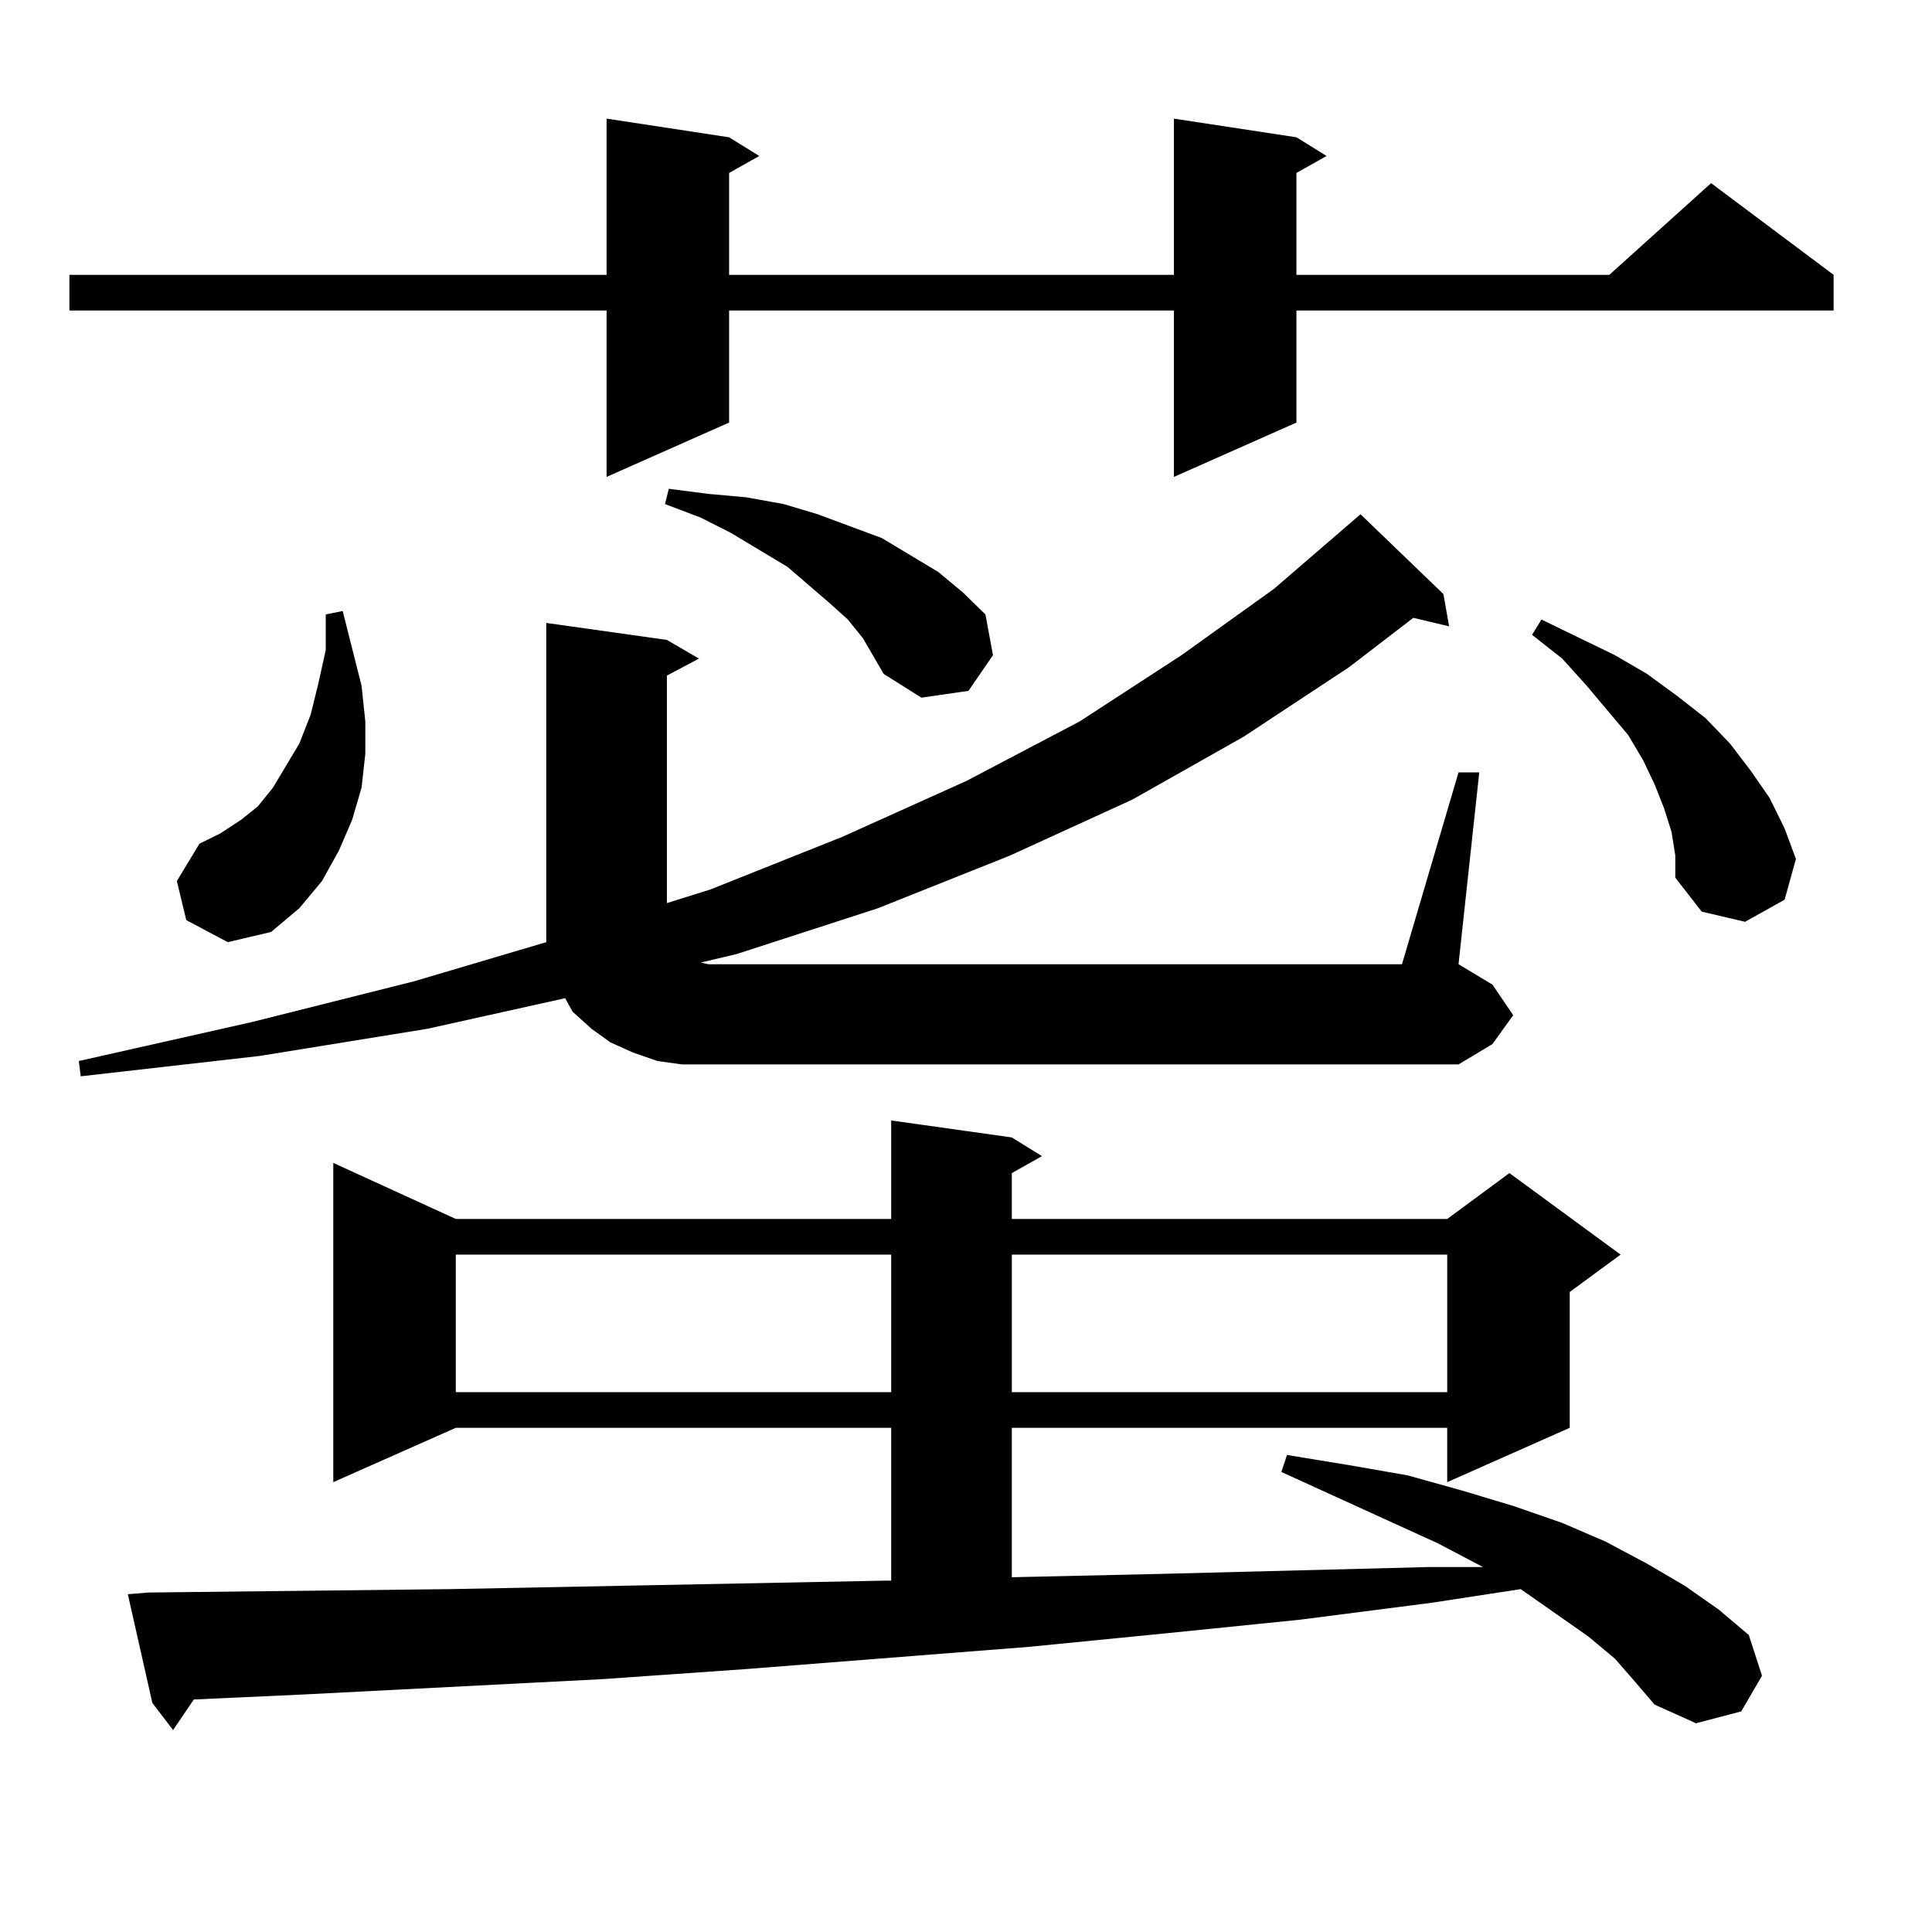 <?xml version="1.0" encoding="utf-8"?>
<!-- Generator: Adobe Illustrator 16.0.0, SVG Export Plug-In . SVG Version: 6.00 Build 0)  -->
<!DOCTYPE svg PUBLIC "-//W3C//DTD SVG 1.1//EN" "http://www.w3.org/Graphics/SVG/1.1/DTD/svg11.dtd">
<svg version="1.1" id="图层_1" xmlns="http://www.w3.org/2000/svg" xmlns:xlink="http://www.w3.org/1999/xlink" x="0px" y="0px"
	 width="1000px" height="1000px" viewBox="0 0 1000 1000" enable-background="new 0 0 1000 1000" xml:space="preserve">
<path d="M671.032,71.063l15.609,9.668l-15.609,8.789v52.734h161.947l52.682-47.461l63.413,47.461v18.457H671.032v58.008
	l-63.413,28.125v-86.133H377.381v58.008l-63.413,28.125v-86.133H35.926v-18.457h278.042V61.395l63.413,9.668l15.609,9.668
	l-15.609,8.789v52.734h230.238V61.395L671.032,71.063z M754.933,399.773h10.731l-10.731,99.316l17.561,10.547l10.731,15.82
	l-10.731,14.941l-17.561,10.547H366.649h-13.658l-12.683-1.758l-12.683-4.395l-11.707-5.273l-9.756-7.031l-9.756-8.789l-3.902-7.031
	l-71.218,15.82l-86.827,14.063l-92.681,10.547l-0.976-7.91l89.754-20.215l83.9-21.094l68.291-20.215v-9.668V322.43l62.438,8.789
	l16.585,9.668l-16.585,8.789v117.773l22.438-7.031l68.291-27.246l64.389-29.004l58.535-30.762l52.682-34.277l47.804-34.277
	l44.877-38.672l42.926,41.309l2.927,16.699l-18.536-4.395l-33.17,25.488l-54.633,36.035l-57.56,32.52l-63.413,29.004l-68.291,27.246
	l-73.169,23.73l-18.536,4.395l3.902,0.879h359.016L754.933,399.773z M835.906,858.563l-13.658-11.426l-35.121-24.609l-45.853,7.031
	l-68.291,8.789l-69.267,7.031l-71.218,7.031l-145.362,11.426l-75.12,5.273l-154.143,7.91l-57.56,2.637l-10.731,15.82l-10.731-14.063
	l-12.683-56.25l10.731-0.879l156.094-1.758l225.36-4.395h2.927v-79.102h-225.36l-63.413,28.125V601.922l63.413,29.004h225.36
	v-50.977l62.438,8.789l15.609,9.668l-15.609,8.789v23.73h225.36l32.194-23.73l57.56,42.188l-26.341,19.336v70.313l-63.413,28.125
	v-28.125h-225.36v77.344l78.047-1.758l137.558-3.516h28.292l-23.414-12.305l-80.974-36.914l2.927-8.789l32.194,5.273l30.243,5.273
	l28.292,7.91l26.341,7.91l25.365,8.789l22.438,9.668l21.463,11.426l19.512,11.426l17.561,12.305l15.609,13.184l6.829,21.094
	l-10.731,18.457l-23.414,6.152l-21.463-9.668l-9.756-11.426L835.906,858.563z M96.412,476.238l-4.878-20.215l11.707-19.336
	l10.731-5.273l10.731-7.031l8.78-7.031l7.805-9.668l6.829-11.426l6.829-11.426l5.854-14.941l3.902-15.82l3.902-17.578v-18.457
	l8.78-1.758l9.756,38.672l1.951,18.457v16.699l-1.951,17.578l-4.878,16.699l-6.829,15.82l-8.78,15.82l-11.707,14.063l-14.634,12.305
	l-22.438,5.273L96.412,476.238z M235.921,649.383v71.191h225.36v-71.191H235.921z M446.647,330.34l-7.805-9.668l-9.756-8.789
	l-21.463-18.457l-29.268-17.578l-15.609-7.91l-18.536-7.031l1.951-7.91l20.487,2.637l19.512,1.758l19.512,3.516l17.561,5.273
	l16.585,6.152l16.585,6.152l14.634,8.789l14.634,8.789l12.683,10.547l11.707,11.426l3.902,21.094l-12.683,18.457l-24.39,3.516
	l-19.512-12.305L446.647,330.34z M523.719,649.383v71.191h225.36v-71.191H523.719z M865.174,430.535l-3.902-12.305l-4.878-12.305
	l-5.854-12.305l-7.805-13.184l-21.463-25.488l-12.683-14.063l-15.609-12.305l4.878-7.91l38.048,18.457l16.585,9.668l15.609,11.426
	l14.634,11.426l12.683,13.184l10.731,14.063l9.756,14.063l7.805,15.82l5.854,15.82l-5.854,21.094l-20.487,11.426l-22.438-5.273
	l-13.658-17.578V442.84L865.174,430.535z"/>
</svg>
